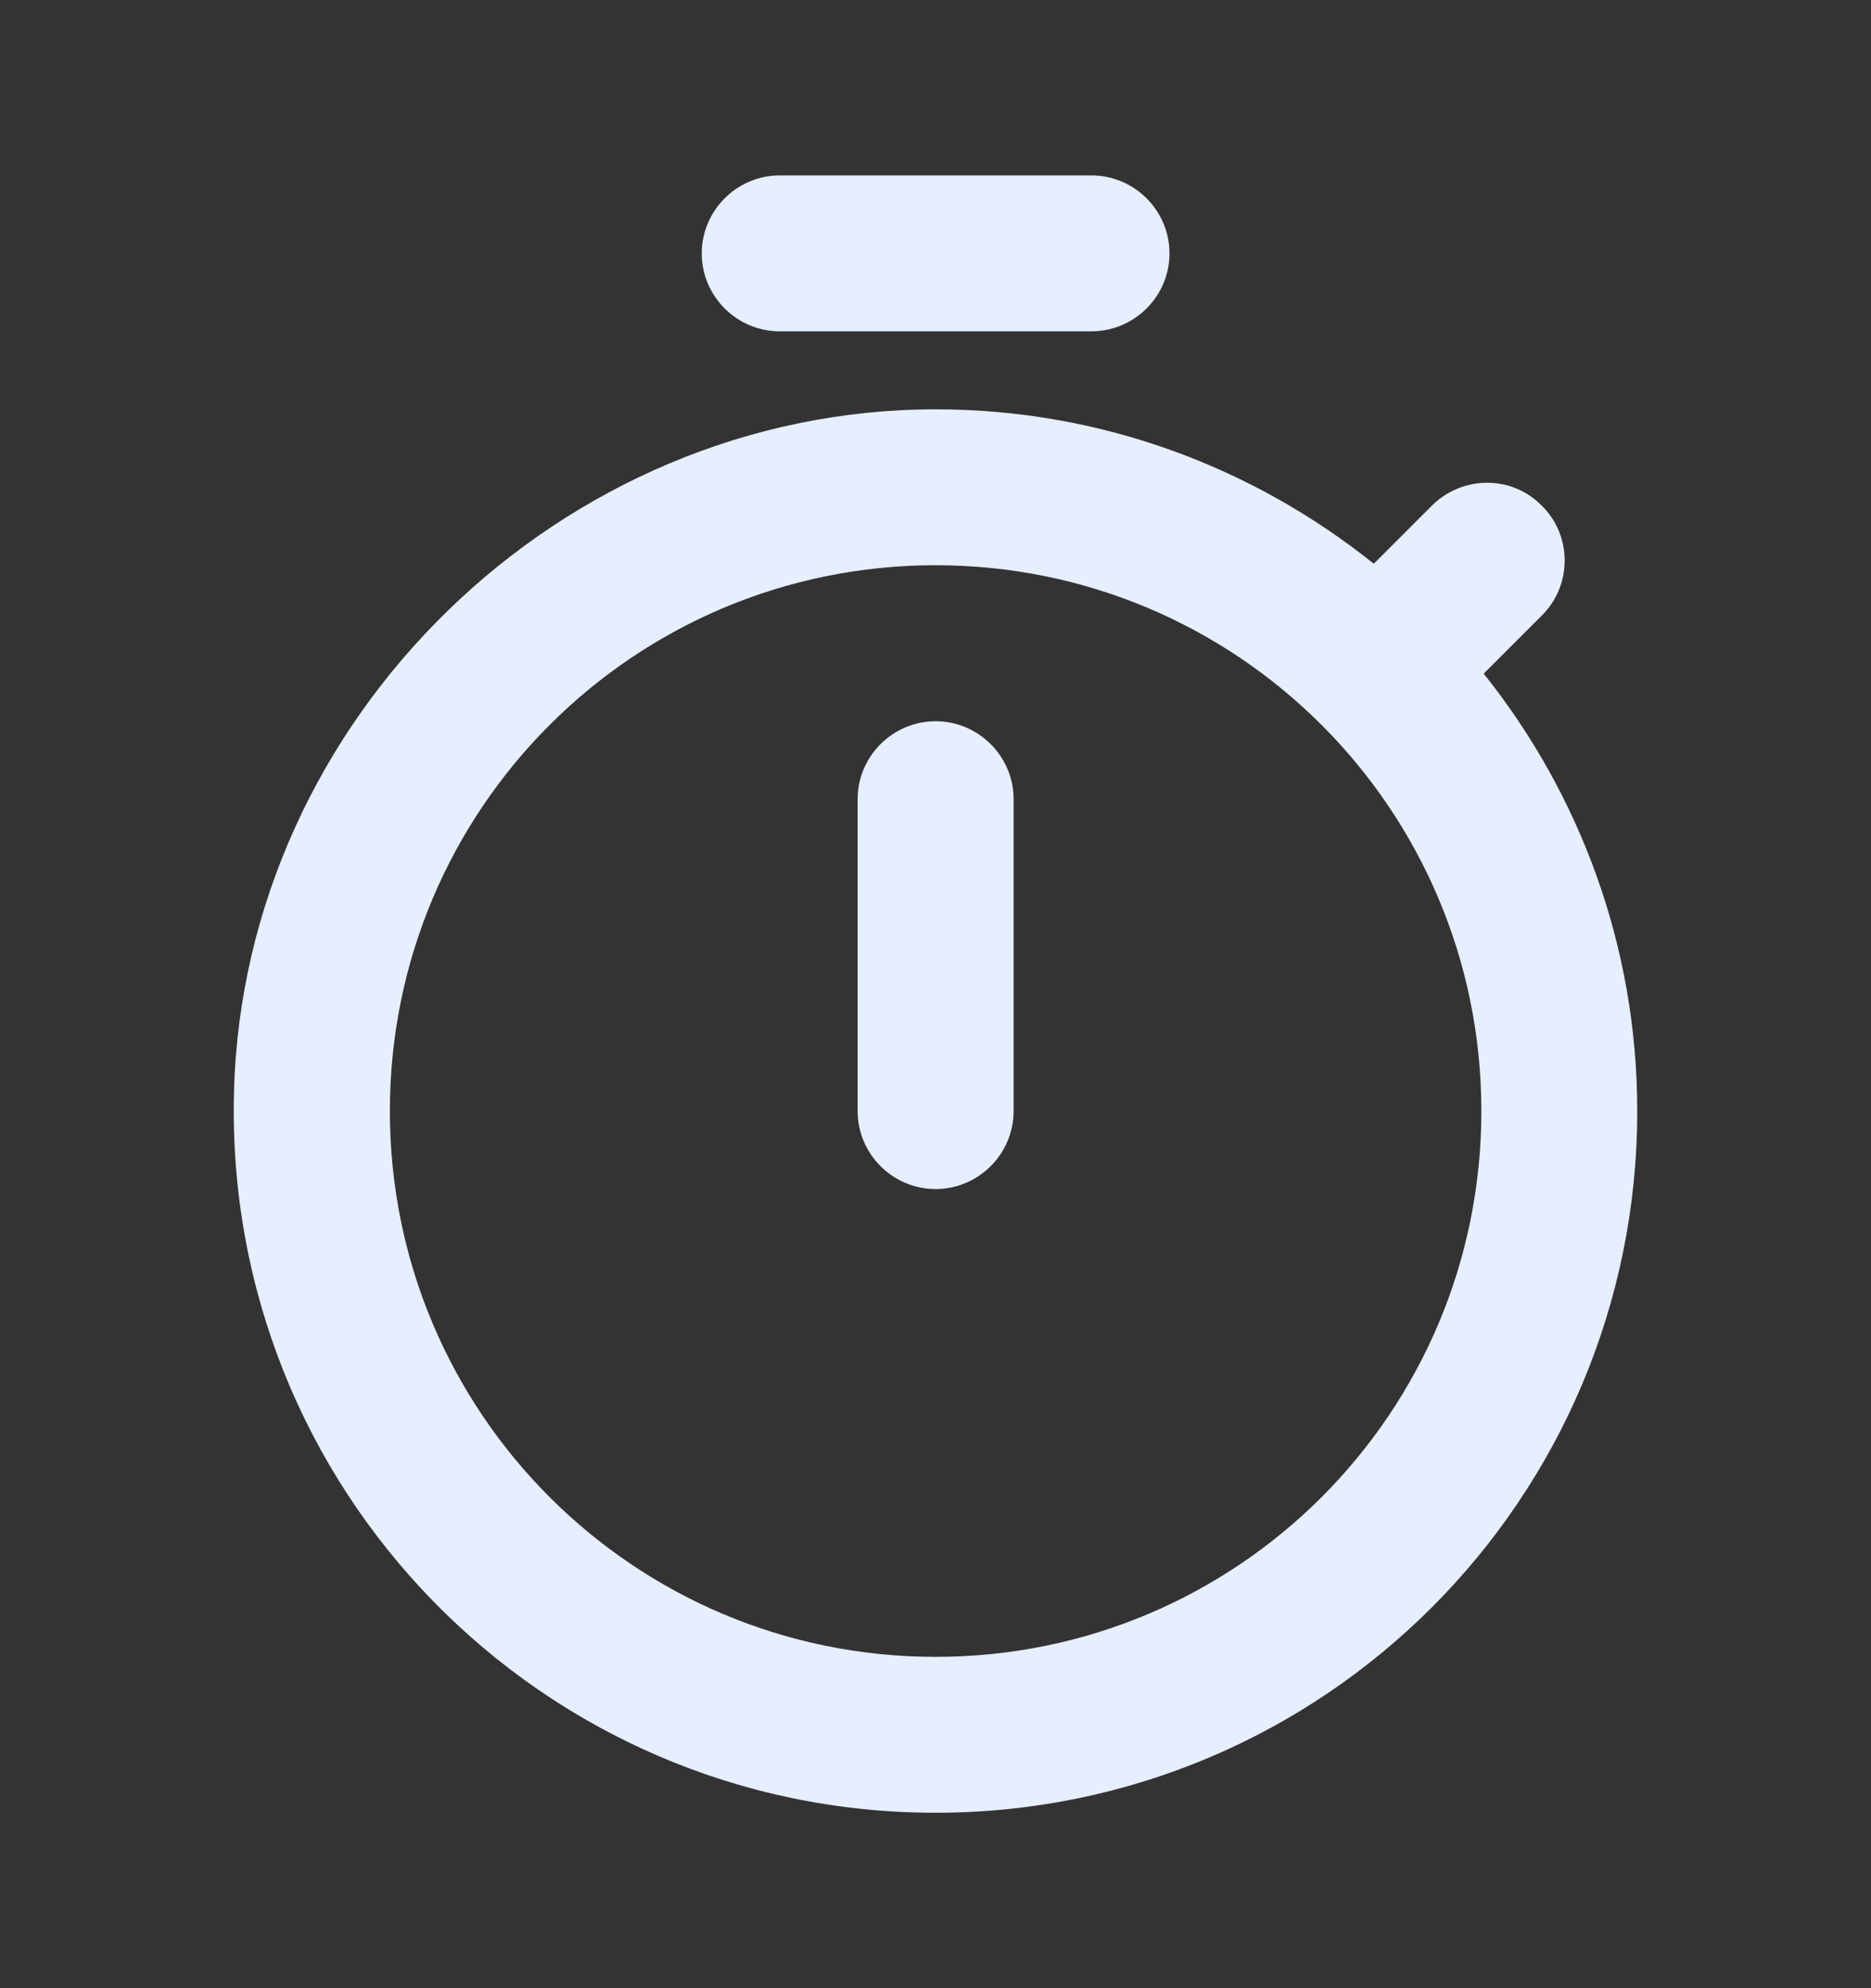 <svg width="16" height="17" viewBox="0 0 16 17" fill="none" xmlns="http://www.w3.org/2000/svg">
<rect x="0" y="0" width="16" height="17" fill="#333333" stroke="none"/>
<path fill-rule="evenodd" clip-rule="evenodd" d="M6.668 1.5H9.334C9.701 1.5 10.001 1.8 10.001 2.167C10.001 2.533 9.701 2.833 9.334 2.833H6.668C6.301 2.833 6.001 2.533 6.001 2.167C6.001 1.8 6.301 1.5 6.668 1.5ZM8.668 9.5C8.668 9.867 8.368 10.167 8.001 10.167C7.634 10.167 7.334 9.867 7.334 9.5V6.833C7.334 6.467 7.634 6.167 8.001 6.167C8.368 6.167 8.668 6.467 8.668 6.833V9.5ZM12.688 5.76L13.188 5.26C13.441 5.007 13.448 4.587 13.188 4.327L13.181 4.32C12.921 4.06 12.508 4.067 12.248 4.32L11.748 4.82C10.714 3.993 9.414 3.5 8.001 3.5C4.801 3.5 2.081 6.14 2.001 9.34C1.914 12.727 4.628 15.5 8.001 15.5C11.321 15.5 14.001 12.813 14.001 9.5C14.001 8.087 13.508 6.787 12.688 5.76ZM3.334 9.5C3.334 12.08 5.421 14.167 8.001 14.167C10.581 14.167 12.668 12.08 12.668 9.5C12.668 6.92 10.581 4.833 8.001 4.833C5.421 4.833 3.334 6.92 3.334 9.5Z" fill="#E6EEFF"/>
</svg>

